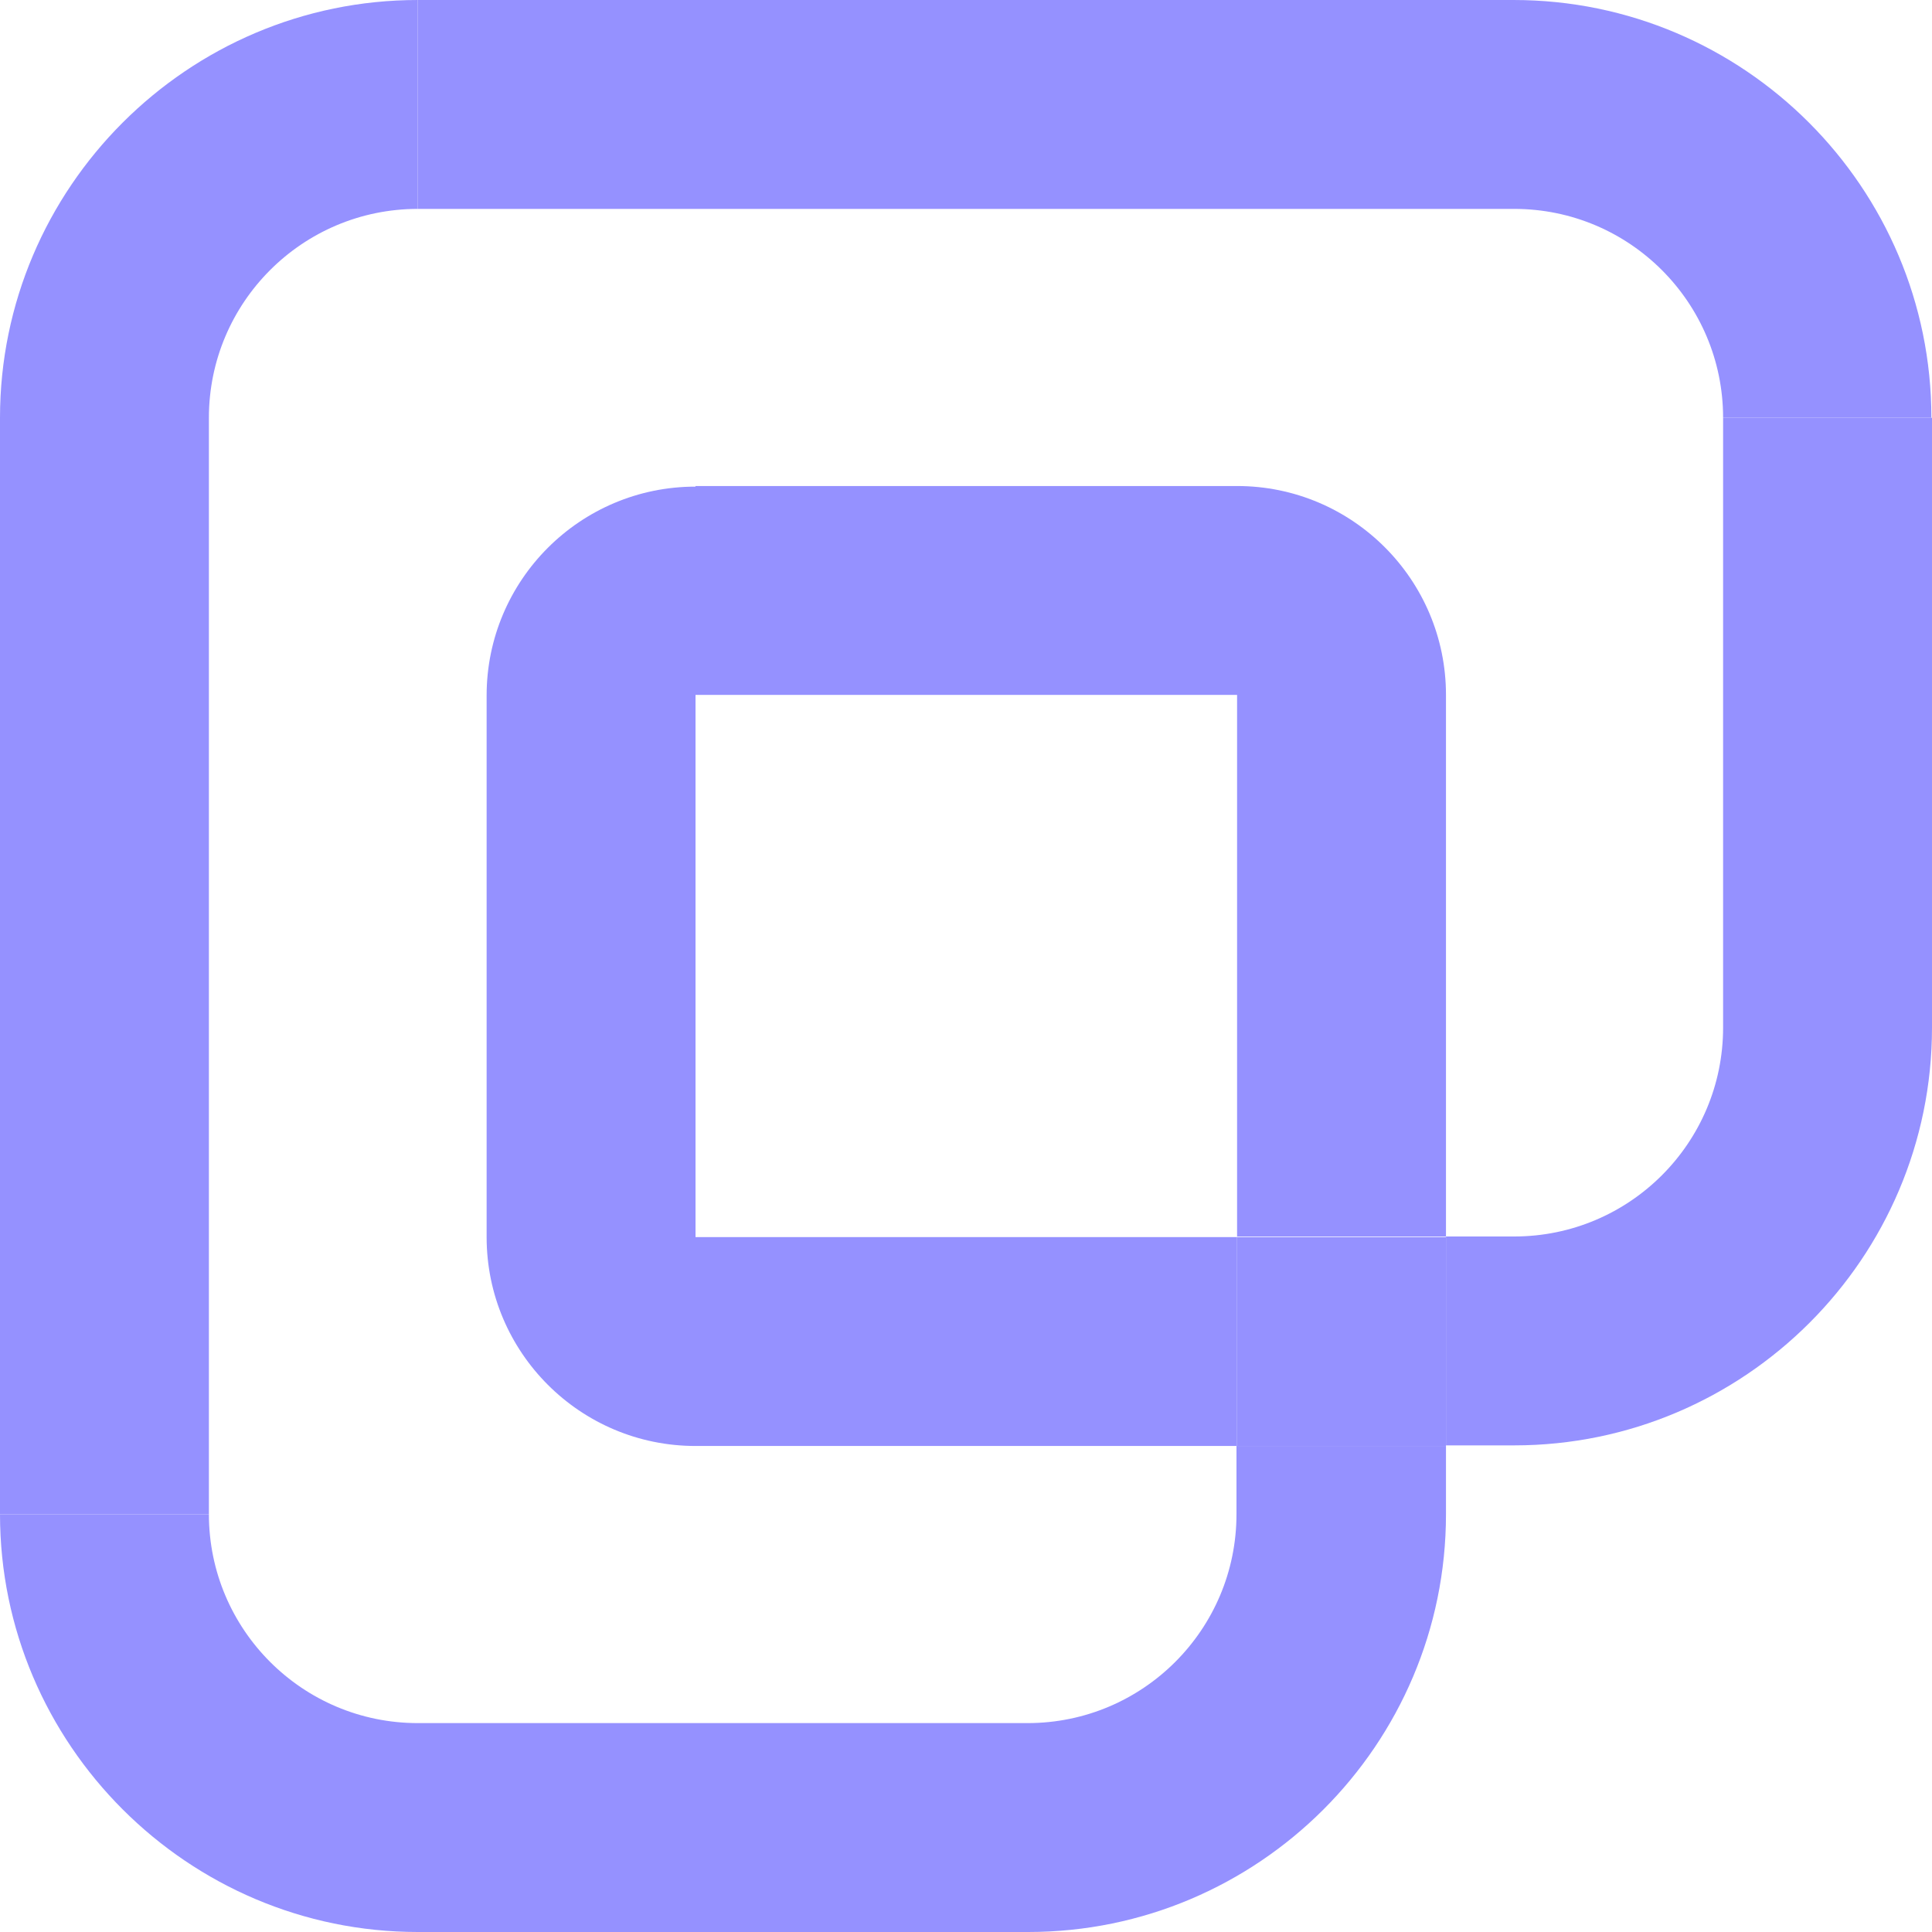 <?xml version="1.0" encoding="UTF-8"?>
<svg id="Layer_1" data-name="Layer 1" xmlns="http://www.w3.org/2000/svg" viewBox="0 0 32 32">
  <defs>
    <style>
      .cls-1 {
        fill: #9591ff;
        stroke-width: 0px;
      }
    </style>
  </defs>
  <g id="logomark">
    <path class="cls-1" d="M6.92,0v3.46c-1.91,0-3.46,1.55-3.46,3.46v18.16H0V6.92C0,3.11,3.11,0,6.92,0Z"/>
    <path class="cls-1" d="M20.49,20.49v3.46h-8.97c-1.91,0-3.46-1.55-3.46-3.46v-8.97c0-1.91,1.55-3.46,3.46-3.46v12.43h8.97Z"/>
    <rect class="cls-1" x="20.49" y="20.49" width="3.46" height="3.46"/>
    <path class="cls-1" d="M23.95,11.51v8.97h-3.46v-8.97h-8.97v-3.46h8.97c1.91,0,3.46,1.55,3.46,3.46Z"/>
    <path class="cls-1" d="M23.95,23.95v1.13c0,3.82-3.11,6.92-6.92,6.92H6.92C3.11,32,0,28.89,0,25.08h3.46c0,1.91,1.55,3.46,3.46,3.46h10.1c1.91,0,3.46-1.55,3.46-3.46v-1.13h3.46Z"/>
    <path class="cls-1" d="M32,6.92h-3.46c0-1.91-1.55-3.46-3.46-3.46H6.92V0h18.15c3.82,0,6.92,3.11,6.92,6.92Z"/>
    <path class="cls-1" d="M32,6.92v10.1c0,3.82-3.11,6.92-6.92,6.92h-1.13v-3.46h1.13c1.91,0,3.46-1.55,3.46-3.46V6.92h3.46Z"/>
  </g>
</svg>